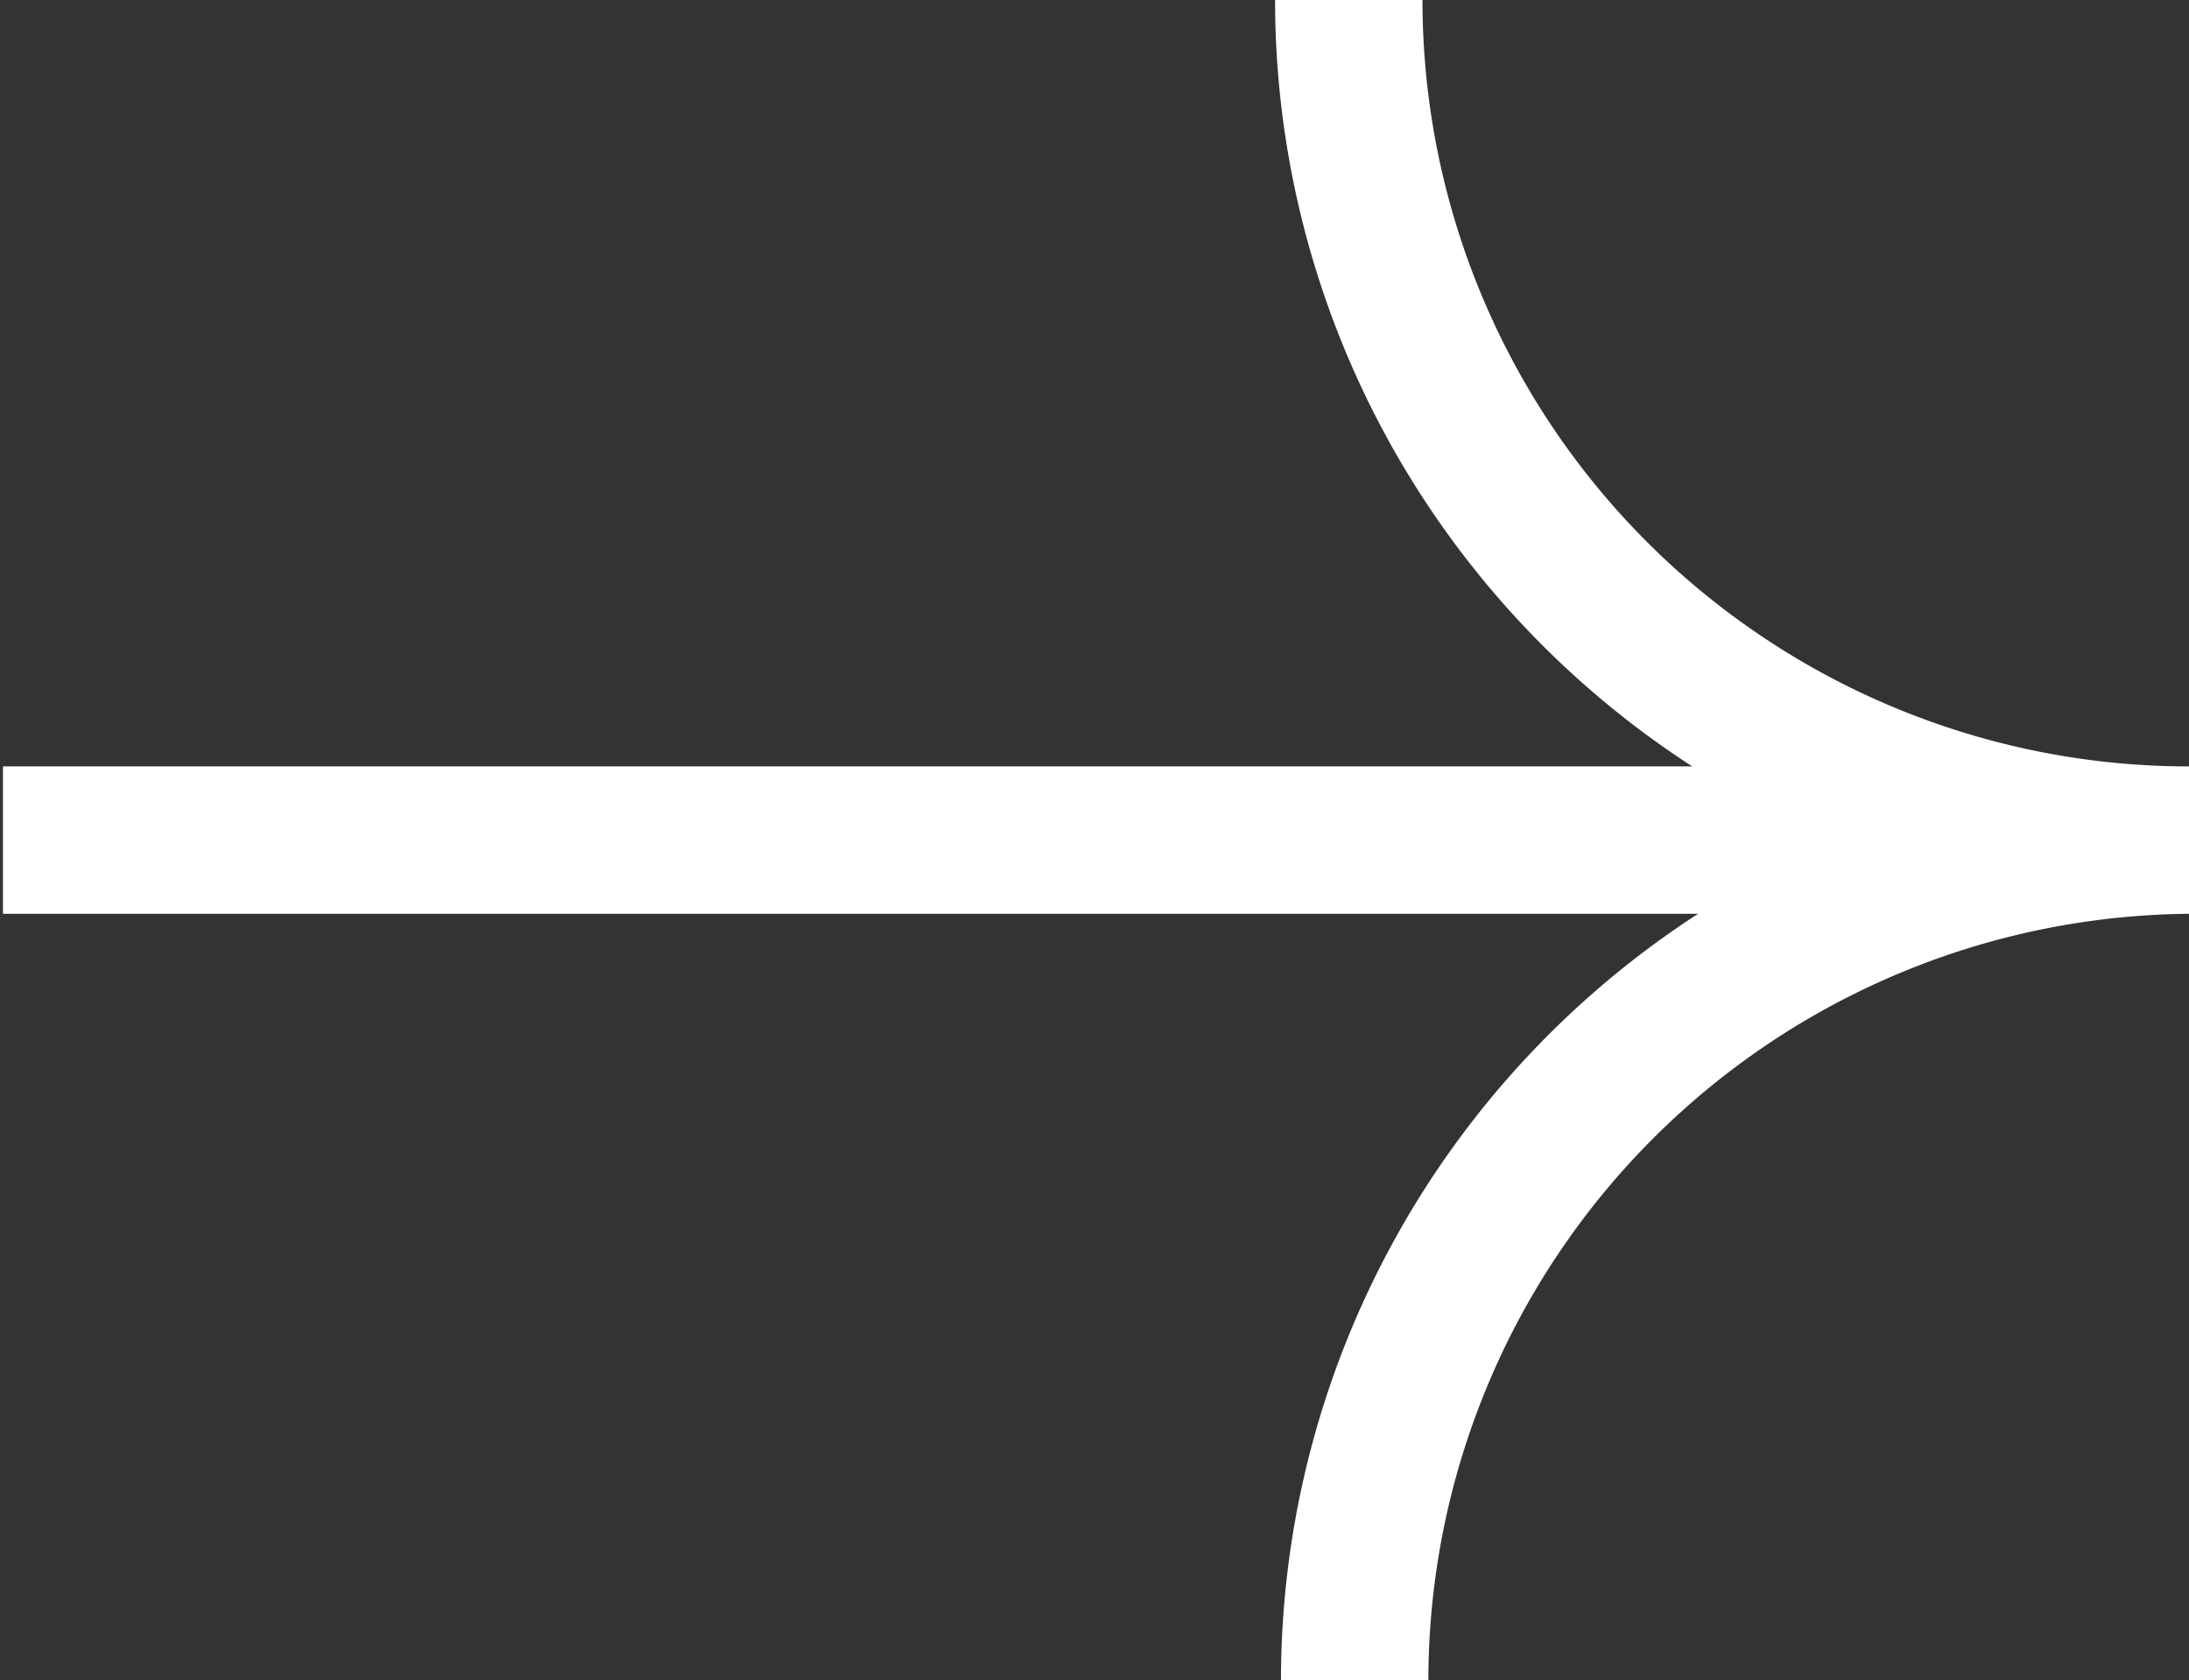 <svg id="Livello_1" data-name="Livello 1" xmlns="http://www.w3.org/2000/svg" viewBox="0 0 29.7 22.8"><rect x="0" y="0" width="29.7" height="22.8" fill="#333333" stroke="none"/><defs><style>.cls-1{fill:#fff;}</style></defs><path class="cls-1" d="M19.26,0h-2a12.39,12.39,0,0,0,5.66,10.4H0v2h23a12.4,12.4,0,0,0-5.66,10.4h2a10.41,10.41,0,0,1,10.4-10.4v-2A10.4,10.4,0,0,1,19.26,0Z" transform="translate(0.04 0)"/></svg>